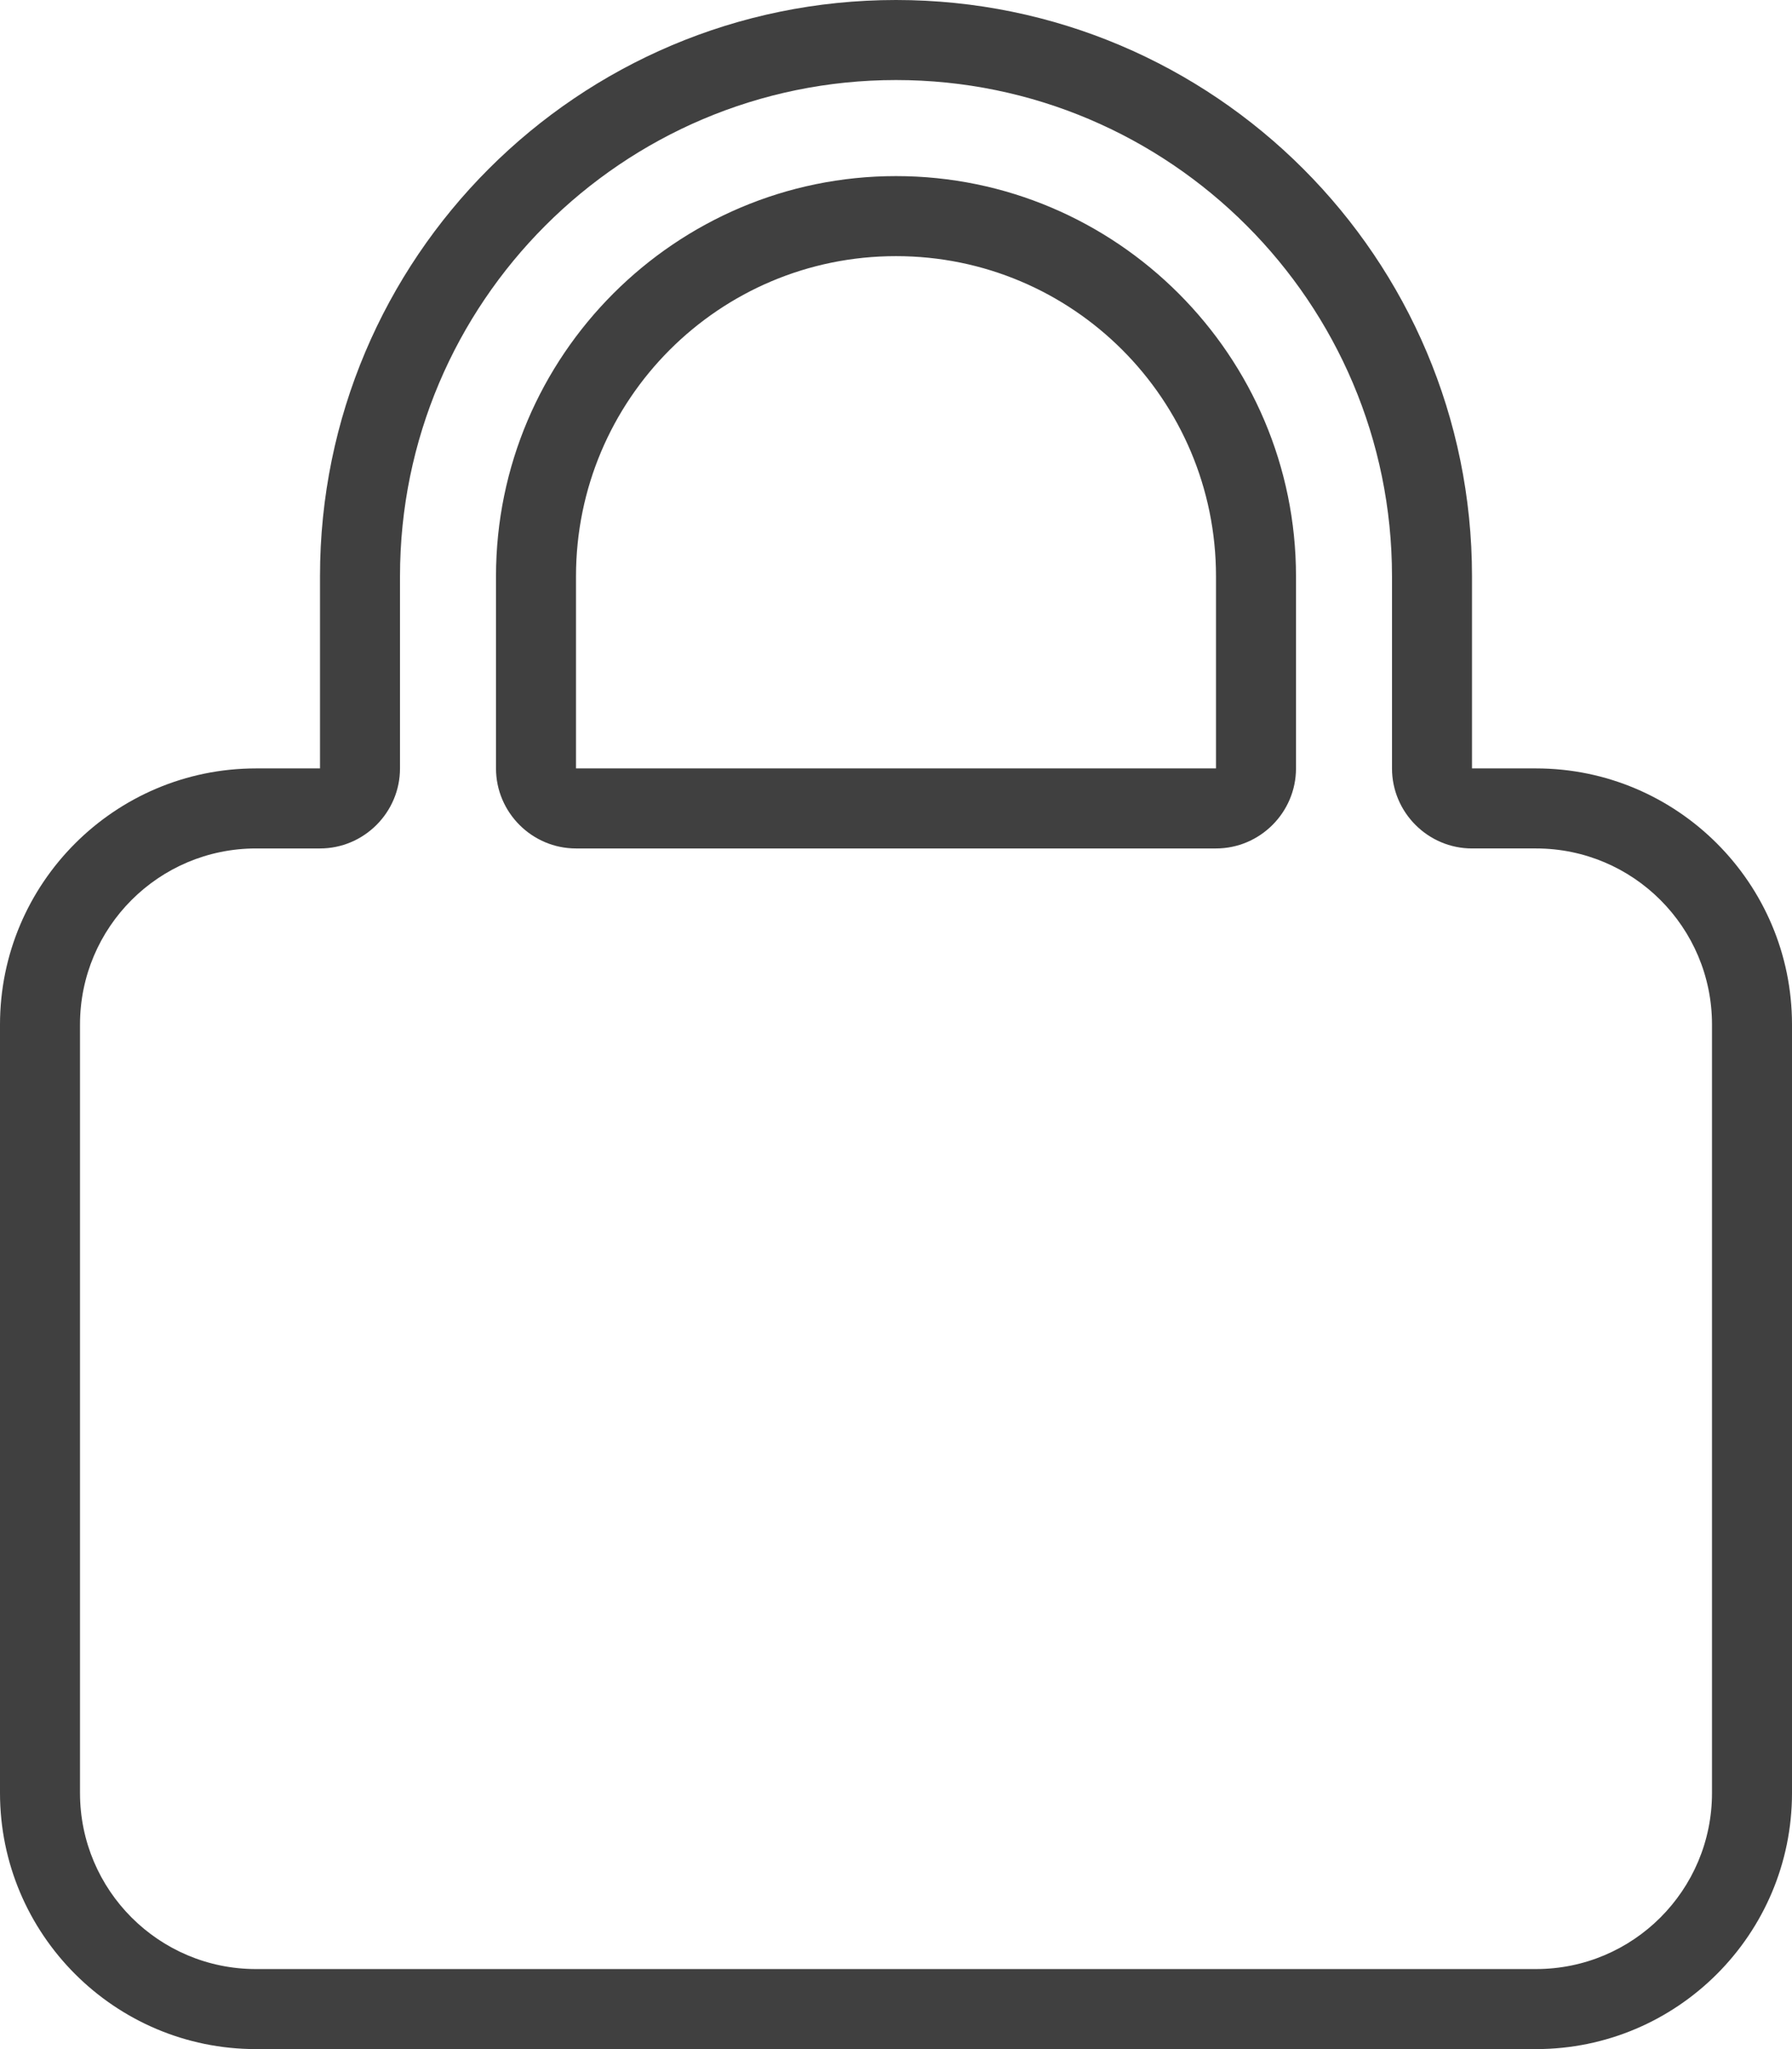<?xml version="1.0" encoding="utf-8"?>
<!-- Generator: Adobe Illustrator 27.0.0, SVG Export Plug-In . SVG Version: 6.00 Build 0)  -->
<svg version="1.1" id="Calque_1" xmlns="http://www.w3.org/2000/svg" xmlns:xlink="http://www.w3.org/1999/xlink" x="0px" y="0px"
	 viewBox="0 0 448 512" style="enable-background:new 0 0 448 512;" xml:space="preserve">
<style type="text/css">
	.st0{fill:#404040;}
</style>
<path class="st0" d="M224,20c68.4,0,124,55.6,124,124v48c0,11,9,20,20,20h16c24.3,0,44,19.7,44,44v192c0,24.3-19.7,44-44,44H64
	c-24.3,0-44-19.7-44-44V256c0-24.3,19.7-44,44-44h16c11,0,20-9,20-20v-48C100,75.6,155.6,20,224,20 M144,212h160c11,0,20-9,20-20
	v-48c0-55.1-44.9-100-100-100S124,88.9,124,144v48C124,203,133,212,144,212 M224,0C144.5,0,80,64.5,80,144v48H64
	c-35.3,0-64,28.7-64,64v192c0,35.3,28.7,64,64,64h320c35.3,0,64-28.7,64-64V256c0-35.3-28.7-64-64-64h-16v-48
	C368,64.5,303.5,0,224,0L224,0z M144,192v-48c0-44.2,35.8-80,80-80s80,35.8,80,80v48H144L144,192z"/>
</svg>
